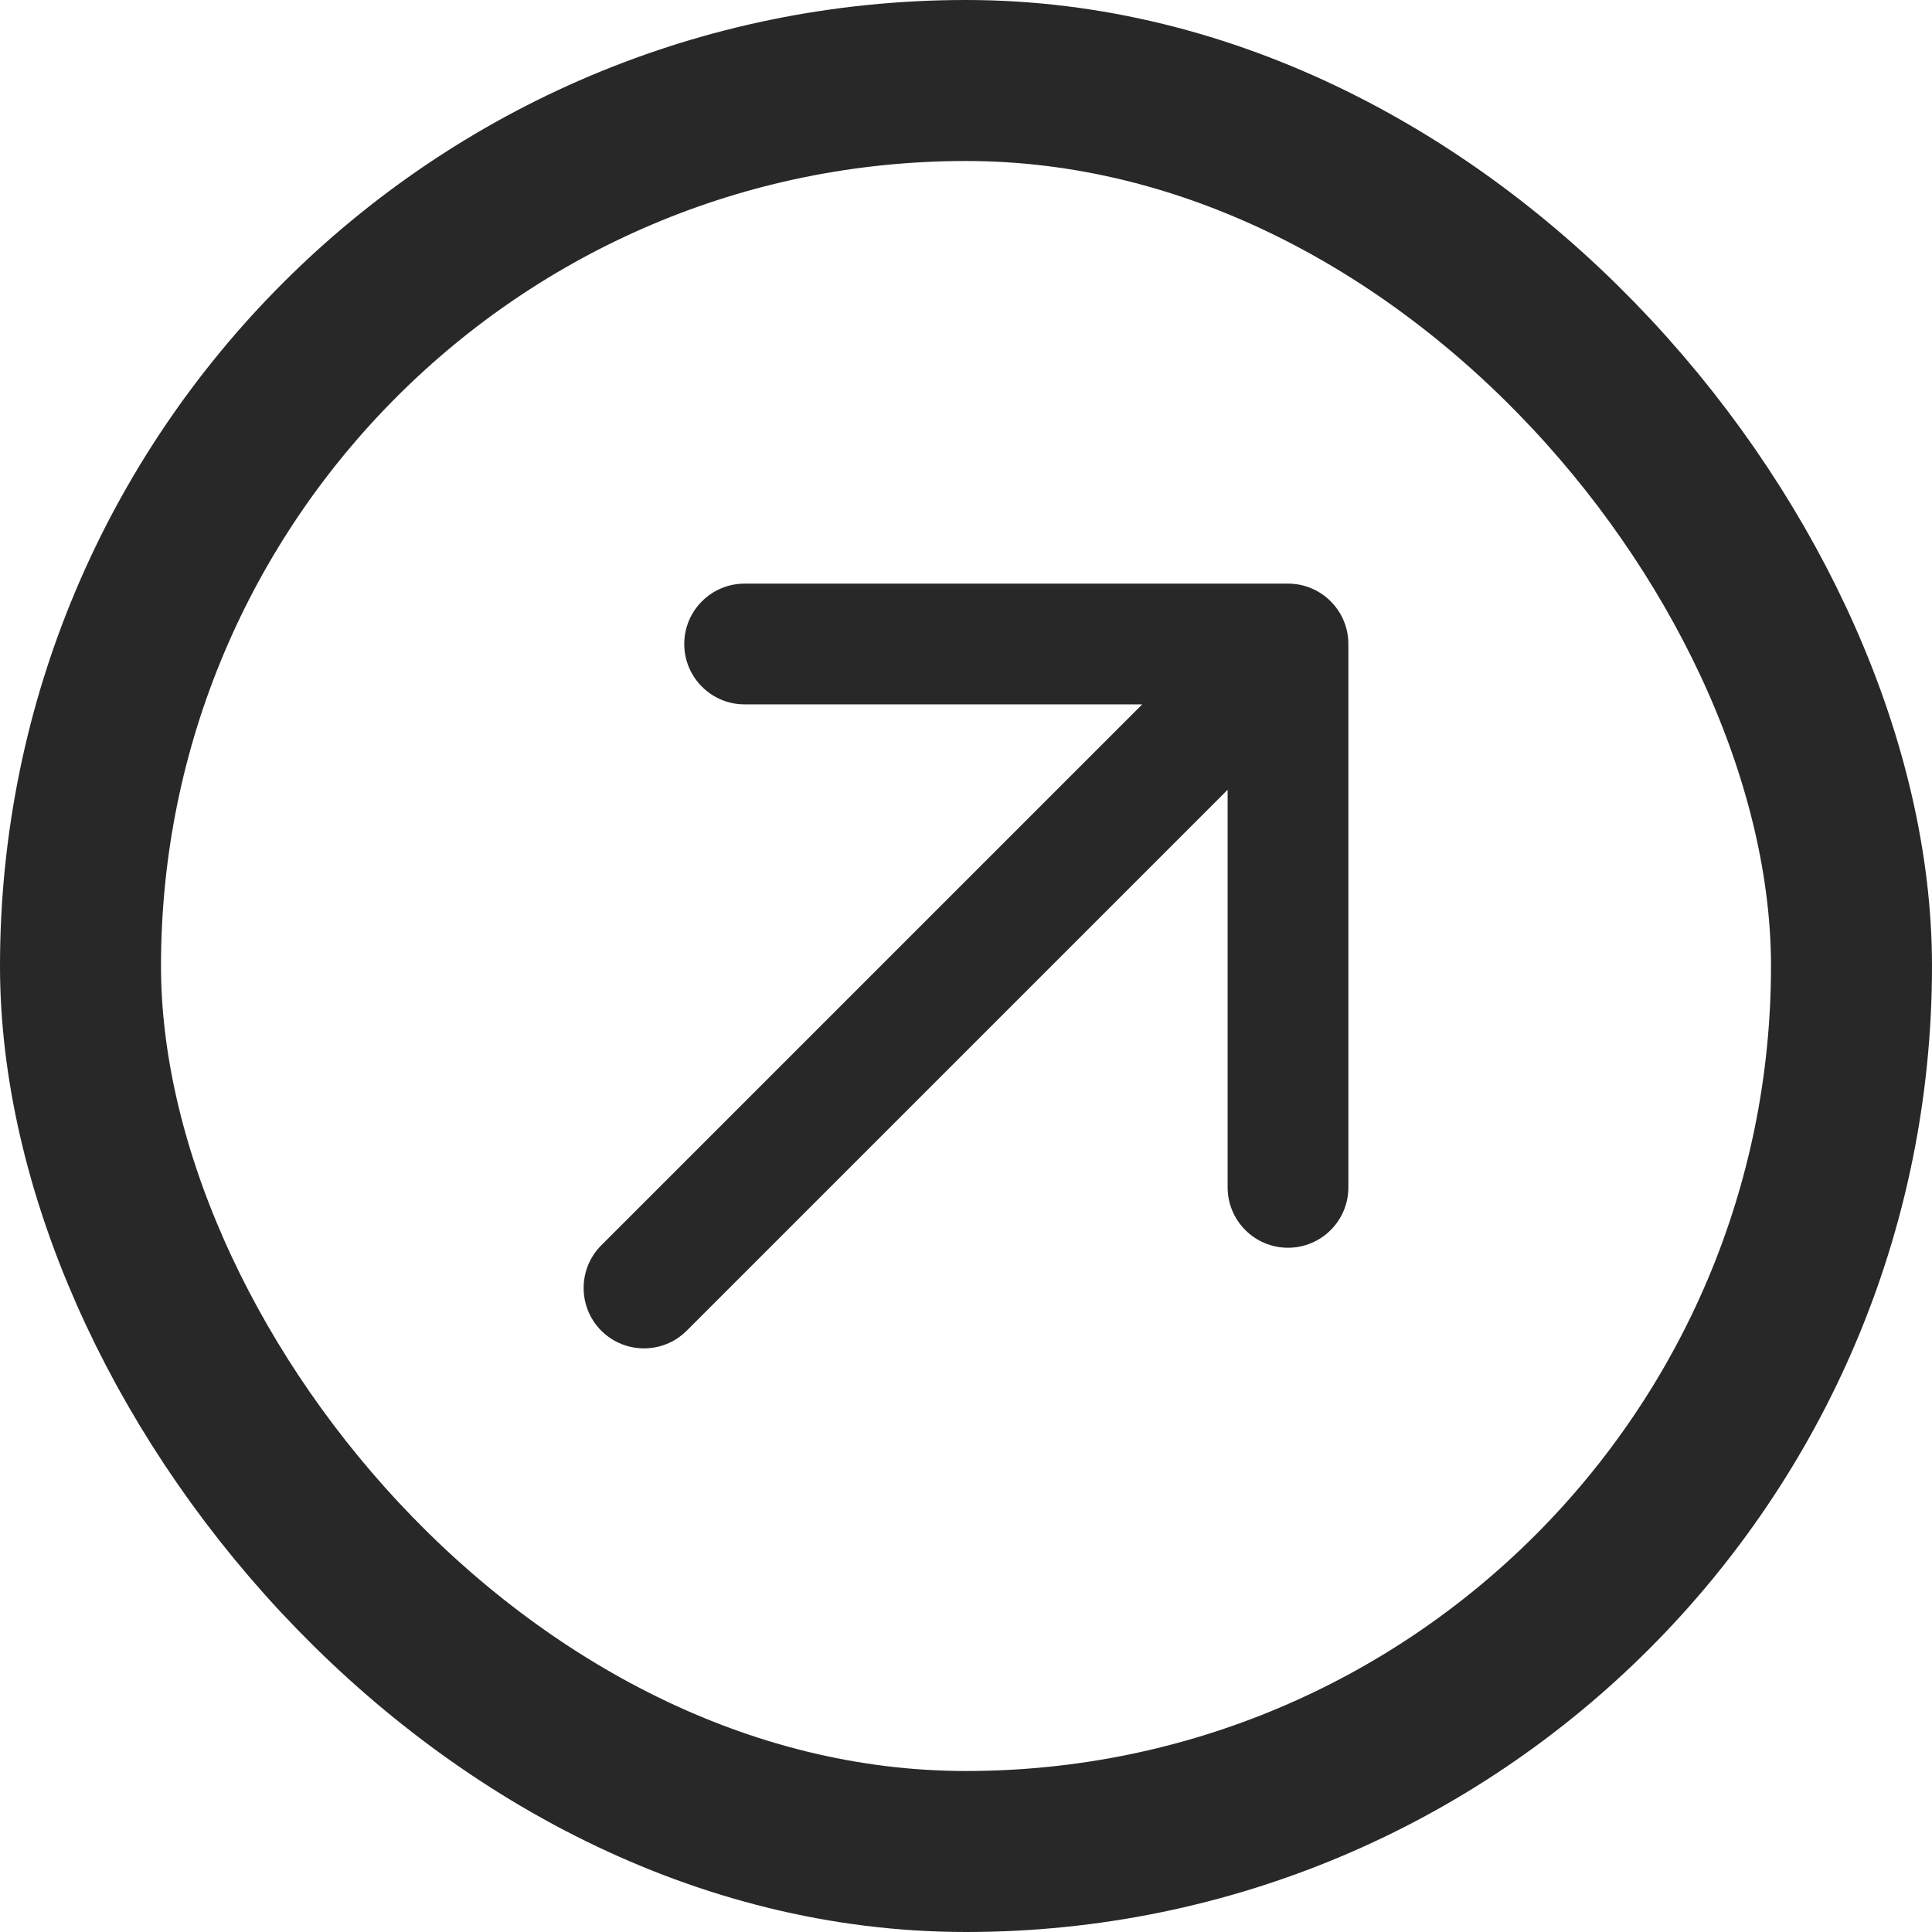 <svg xmlns="http://www.w3.org/2000/svg" width="48" height="48" viewBox="0 0 48 48" fill="none"><rect x="2" y="2" width="44" height="44" rx="22" stroke="#282829" stroke-width="4"></rect><path d="M14.939 30.939C14.354 31.525 14.354 32.475 14.939 33.061C15.525 33.646 16.475 33.646 17.061 33.061L14.939 30.939ZM33.5 16C33.5 15.172 32.828 14.5 32 14.5H18.5C17.672 14.5 17 15.172 17 16C17 16.828 17.672 17.5 18.5 17.5H30.5V29.5C30.5 30.328 31.172 31 32 31C32.828 31 33.5 30.328 33.5 29.5V16ZM17.061 33.061L33.061 17.061L30.939 14.939L14.939 30.939L17.061 33.061Z" fill="#282829"></path></svg>
